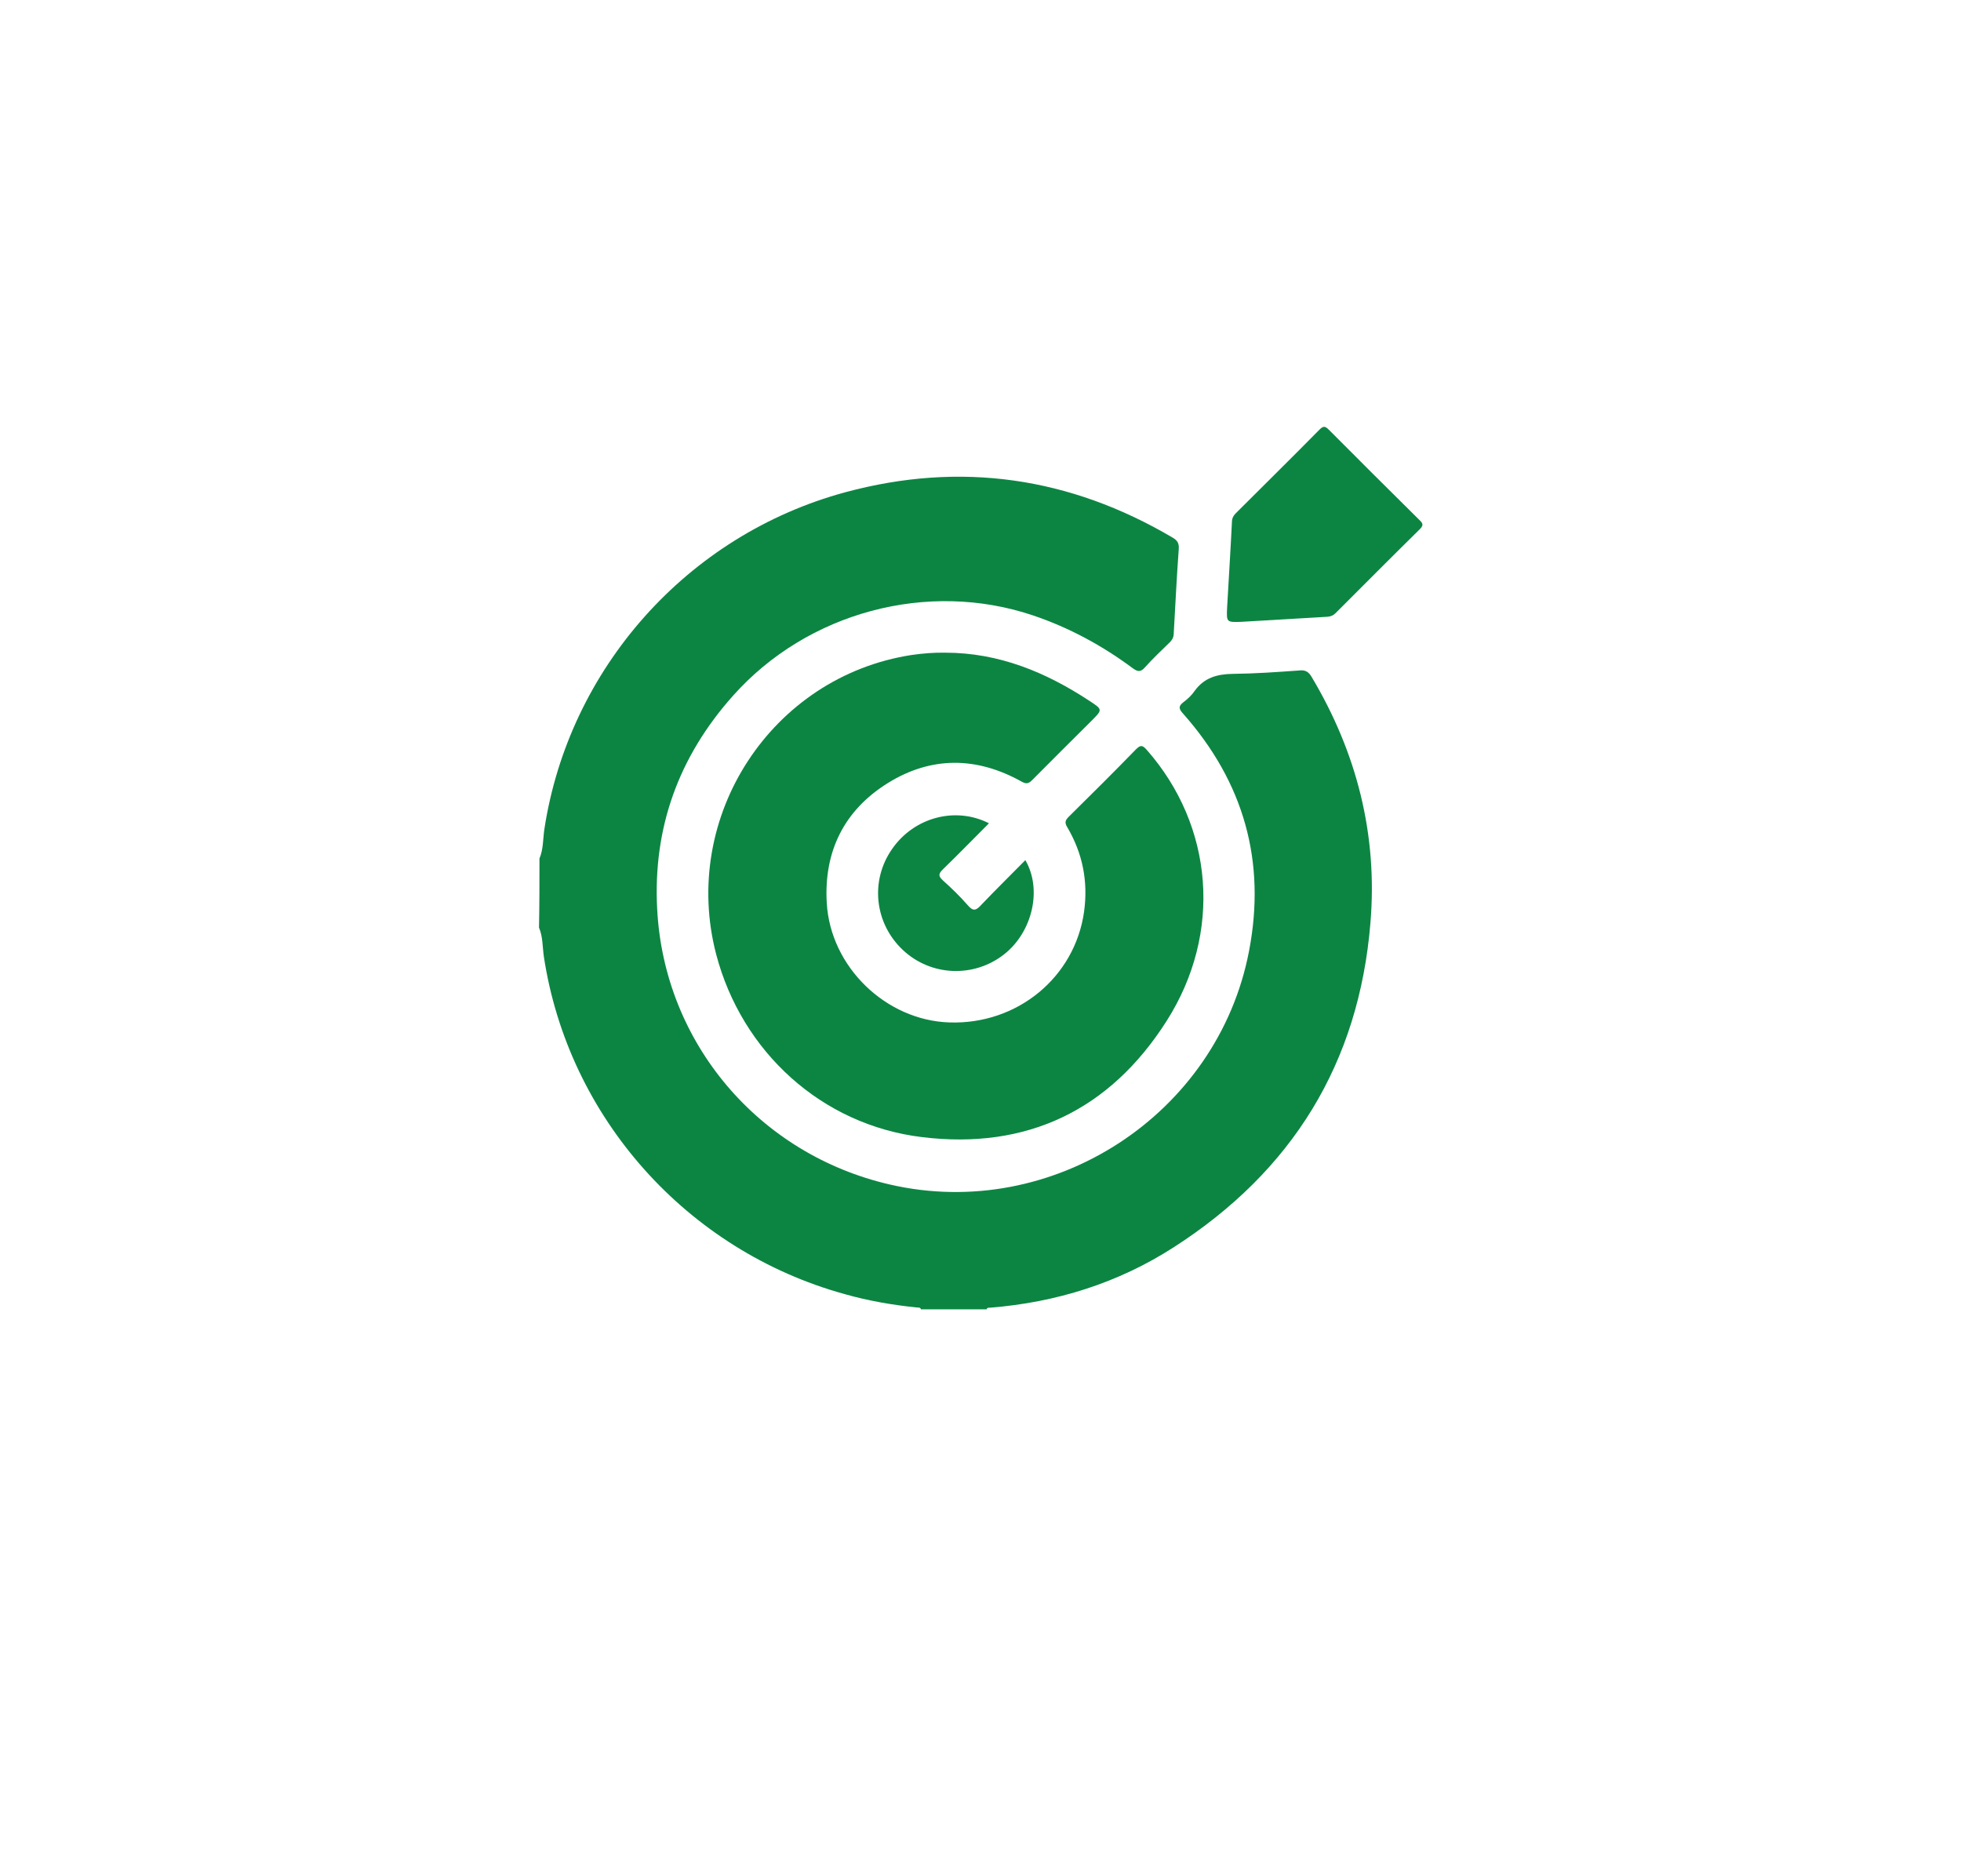 <?xml version="1.0" encoding="UTF-8"?>
<svg xmlns="http://www.w3.org/2000/svg" width="93" height="89" viewBox="0 0 93 89" fill="none">
  <g filter="url(#filter0_d_245_510)">
    <rect x="8" y="8" width="77" height="73" rx="8" fill="white"></rect>
  </g>
  <path d="M25.584 40.721C25.77 40.284 25.748 39.804 25.814 39.345C26.972 31.712 32.588 25.378 40.093 23.347C45.556 21.873 50.735 22.626 55.607 25.498C55.837 25.629 55.924 25.771 55.902 26.044C55.804 27.387 55.739 28.742 55.662 30.085C55.651 30.249 55.586 30.358 55.476 30.467C55.072 30.86 54.668 31.242 54.296 31.657C54.1 31.876 53.969 31.876 53.728 31.701C52.275 30.62 50.702 29.768 48.987 29.189C43.994 27.508 38.291 29.036 34.762 33.001C32.183 35.894 30.96 39.269 31.167 43.124C31.495 49.468 35.985 54.754 42.202 56.184C49.915 57.964 57.749 52.876 59.235 45.111C60.054 40.852 58.983 37.096 56.11 33.852C55.924 33.645 55.859 33.514 56.11 33.317C56.318 33.164 56.514 32.979 56.656 32.771C57.104 32.149 57.716 31.974 58.459 31.963C59.519 31.952 60.589 31.876 61.649 31.799C61.922 31.777 62.064 31.876 62.196 32.094C64.348 35.698 65.342 39.596 64.992 43.779C64.446 50.44 61.278 55.551 55.673 59.155C53.029 60.858 50.09 61.776 46.955 62.027C46.889 62.027 46.812 62.016 46.791 62.103C45.753 62.103 44.715 62.103 43.677 62.103C43.644 61.994 43.546 62.027 43.469 62.016C42.311 61.896 41.175 61.699 40.061 61.383C32.577 59.319 26.95 53.007 25.792 45.373C25.726 44.915 25.748 44.434 25.562 43.997C25.584 42.905 25.584 41.813 25.584 40.721Z" fill="#0C8543"></path>
  <path d="M44.824 30.958C47.359 30.958 49.588 31.876 51.663 33.241C52.297 33.656 52.297 33.656 51.762 34.191C50.822 35.13 49.883 36.058 48.954 36.997C48.79 37.161 48.681 37.205 48.451 37.074C46.321 35.883 44.158 35.862 42.093 37.15C40.028 38.439 39.066 40.394 39.209 42.829C39.383 45.865 42.016 48.398 45.021 48.496C48.244 48.606 50.975 46.356 51.412 43.244C51.609 41.813 51.347 40.481 50.615 39.236C50.473 39.007 50.527 38.898 50.691 38.734C51.762 37.675 52.822 36.626 53.87 35.545C54.1 35.316 54.187 35.348 54.384 35.567C57.552 39.17 57.989 44.248 55.324 48.431C52.636 52.657 48.692 54.546 43.721 53.935C38.957 53.356 35.177 49.883 33.964 45.264C32.26 38.734 36.586 32.094 43.229 31.068C43.764 30.991 44.289 30.948 44.824 30.958Z" fill="#0C8543"></path>
  <path d="M58.863 29.495C58.163 29.517 58.163 29.517 58.196 28.807C58.273 27.442 58.36 26.088 58.426 24.723C58.437 24.559 58.502 24.45 58.611 24.341C59.933 23.019 61.266 21.709 62.577 20.377C62.752 20.202 62.84 20.202 63.014 20.377C64.445 21.818 65.888 23.249 67.33 24.679C67.494 24.832 67.505 24.93 67.341 25.094C65.997 26.416 64.675 27.748 63.342 29.08C63.233 29.189 63.113 29.244 62.949 29.255C61.594 29.331 60.228 29.419 58.863 29.495Z" fill="#0C8543"></path>
  <path d="M46.901 39.05C46.169 39.782 45.459 40.514 44.727 41.224C44.519 41.431 44.475 41.54 44.716 41.759C45.131 42.13 45.535 42.523 45.907 42.949C46.158 43.244 46.3 43.178 46.529 42.927C47.218 42.206 47.928 41.507 48.627 40.798C49.435 42.184 48.966 44.205 47.622 45.264C46.191 46.389 44.158 46.312 42.825 45.067C41.471 43.801 41.252 41.77 42.312 40.263C43.35 38.766 45.316 38.242 46.901 39.05Z" fill="#0C8543"></path>
  <defs>
    <filter id="filter0_d_245_510" x="0" y="0" width="93" height="89" color-interpolation-filters="sRGB">
      <feFlood flood-opacity="0" result="BackgroundImageFix"></feFlood>
      <feColorMatrix in="SourceAlpha" type="matrix" values="0 0 0 0 0 0 0 0 0 0 0 0 0 0 0 0 0 0 127 0" result="hardAlpha"></feColorMatrix>
      <feOffset></feOffset>
      <feGaussianBlur stdDeviation="4"></feGaussianBlur>
      <feComposite in2="hardAlpha" operator="out"></feComposite>
      <feColorMatrix type="matrix" values="0 0 0 0 0 0 0 0 0 0 0 0 0 0 0 0 0 0 0.15 0"></feColorMatrix>
      <feBlend mode="normal" in2="BackgroundImageFix" result="effect1_dropShadow_245_510"></feBlend>
      <feBlend mode="normal" in="SourceGraphic" in2="effect1_dropShadow_245_510" result="shape"></feBlend>
    </filter>
  </defs>
</svg>

